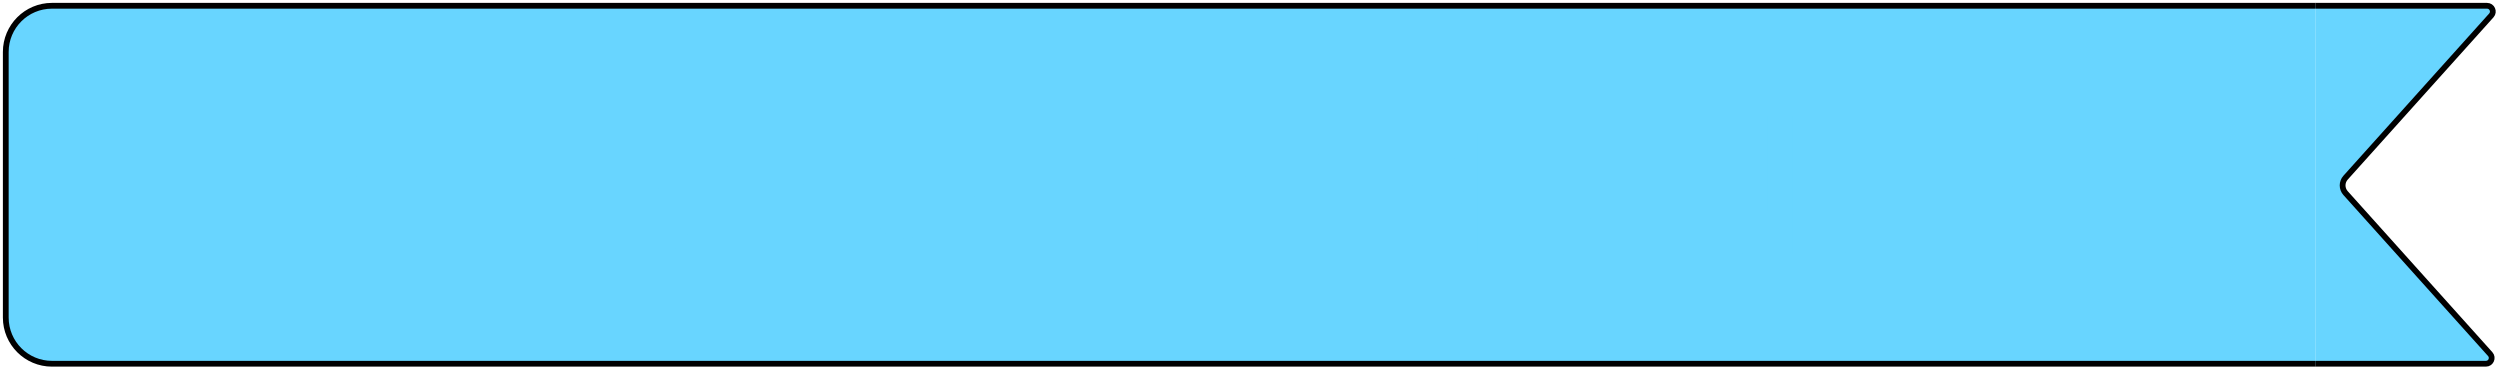 <?xml version="1.0" encoding="UTF-8"?> <svg xmlns="http://www.w3.org/2000/svg" width="433" height="64" viewBox="0 0 433 64" fill="none"> <path d="M1 9C1 4.582 4.582 1 9 1H401V63H9C4.582 63 1 59.418 1 55V9Z" fill="#68D5FF"></path> <path d="M38.568 44V22.944H46.12V44H49.32V20H35.368V44H38.568ZM56.999 52V41.6C58.248 43.296 60.103 44.32 62.248 44.32C66.632 44.32 69.927 40.896 69.927 36C69.927 31.104 66.632 27.68 62.248 27.68C60.103 27.68 58.248 28.704 56.999 30.4V28H53.8V52H56.999ZM61.864 41.376C59.08 41.376 56.999 39.232 56.999 36C56.999 32.768 59.08 30.624 61.864 30.624C64.647 30.624 66.728 32.768 66.728 36C66.728 39.232 64.647 41.376 61.864 41.376ZM80.143 44.32C84.783 44.32 88.239 40.896 88.239 36C88.239 31.104 84.783 27.68 80.143 27.68C75.503 27.68 72.047 31.104 72.047 36C72.047 40.896 75.503 44.32 80.143 44.32ZM80.143 41.376C77.359 41.376 75.247 39.232 75.247 36C75.247 32.768 77.359 30.624 80.143 30.624C82.927 30.624 85.039 32.768 85.039 36C85.039 39.232 82.927 41.376 80.143 41.376ZM102.513 44L106.993 30.176V44H110.193V28H104.881L100.913 41.184L96.945 28H91.537V44H94.481V30.176L98.93 44H102.513ZM121.6 44.32C126.24 44.32 129.696 40.896 129.696 36C129.696 31.104 126.24 27.68 121.6 27.68C116.96 27.68 113.504 31.104 113.504 36C113.504 40.896 116.96 44.32 121.6 44.32ZM121.6 41.376C118.816 41.376 116.704 39.232 116.704 36C116.704 32.768 118.816 30.624 121.6 30.624C124.384 30.624 126.496 32.768 126.496 36C126.496 39.232 124.384 41.376 121.6 41.376ZM136.194 28H132.994V44H136.194V35.584L143.842 44H147.906L139.81 35.296L147.33 28H143.074L136.194 35.104V28ZM156.338 44.32C160.978 44.32 164.434 40.896 164.434 36C164.434 31.104 160.978 27.68 156.338 27.68C151.698 27.68 148.242 31.104 148.242 36C148.242 40.896 151.698 44.32 156.338 44.32ZM156.338 41.376C153.554 41.376 151.442 39.232 151.442 36C151.442 32.768 153.554 30.624 156.338 30.624C159.122 30.624 161.234 32.768 161.234 36C161.234 39.232 159.122 41.376 156.338 41.376ZM165.94 41.056V48.32H168.884V44H180.628V48.32H183.572V41.056H181.332V28H169.012C168.948 37.376 168.308 39.552 167.508 41.056H165.94ZM171.572 37.248C171.764 35.808 171.892 33.824 171.924 30.944H178.132V41.056H170.74C171.06 40.256 171.316 39.104 171.572 37.248ZM204.441 41.056H196.889V33.12H203.801V30.176H196.889V22.944H204.441V20H193.689V44H204.441V41.056ZM217.628 44H221.116L215.26 31.68L220.764 20H217.308L213.436 28.96L209.564 20H206.108L211.612 31.68L205.756 44H209.244L213.436 34.432L217.628 44ZM226.788 20L221.412 44H224.644L225.892 38.112H232.484L233.732 44H236.964L231.588 20H226.788ZM226.532 35.168L229.188 22.56L231.844 35.168H226.532ZM251.1 44L255.964 22.4V44H259.164V20H253.596L249.308 39.776L244.924 20H239.452V44H242.396V22.304L247.228 44H251.1ZM263.026 25.568C263.026 28.768 264.786 30.656 266.962 32.16L269.49 33.92C271.122 35.04 272.338 36.32 272.338 38.304C272.338 40.224 271.09 41.376 269.106 41.376C267.154 41.376 265.874 39.968 265.874 37.696V36.128H262.674V37.92C262.674 42.048 265.554 44.32 269.106 44.32C272.658 44.32 275.538 42.208 275.538 37.92C275.538 34.816 273.778 32.992 271.634 31.488L269.042 29.632C267.474 28.576 266.226 27.456 266.226 25.568C266.226 23.648 267.378 22.624 269.074 22.624C270.866 22.624 271.986 23.712 271.986 26.176V27.552H275.186V26.08C275.186 21.76 272.498 19.68 269.074 19.68C265.746 19.68 263.026 21.376 263.026 25.568ZM285.085 44V22.944H290.109V20H276.861V22.944H281.885V44H285.085ZM292.368 20V36.608C292.368 41.824 294.96 44.32 299.28 44.32C303.6 44.32 306.192 41.824 306.192 36.608V20H302.992V36.608C302.992 40.128 301.584 41.376 299.28 41.376C296.944 41.376 295.568 40.128 295.568 36.608V20H292.368ZM317.146 20H310.522V44H317.146C321.626 44 324.346 41.408 324.346 36V28C324.346 22.592 321.626 20 317.146 20ZM317.146 41.056H313.722V22.944H317.146C319.674 22.944 321.146 24.256 321.146 28V36C321.146 39.744 319.61 41.056 317.146 41.056ZM339.268 41.056H331.716V33.12H338.628V30.176H331.716V22.944H339.268V20H328.516V44H339.268V41.056ZM348.135 20H342.791V44H345.735V22.016L351.655 44H356.935V20H353.991V41.728L348.135 20ZM367.586 44V22.944H372.61V20H359.362V22.944H364.386V44H367.586ZM374.421 25.568C374.421 28.768 376.181 30.656 378.357 32.16L380.885 33.92C382.517 35.04 383.733 36.32 383.733 38.304C383.733 40.224 382.485 41.376 380.501 41.376C378.549 41.376 377.269 39.968 377.269 37.696V36.128H374.069V37.92C374.069 42.048 376.949 44.32 380.501 44.32C384.053 44.32 386.933 42.208 386.933 37.92C386.933 34.816 385.173 32.992 383.029 31.488L380.437 29.632C378.869 28.576 377.621 27.456 377.621 25.568C377.621 23.648 378.773 22.624 380.469 22.624C382.261 22.624 383.381 23.712 383.381 26.176V27.552H386.581V26.08C386.581 21.76 383.893 19.68 380.469 19.68C377.141 19.68 374.421 21.376 374.421 25.568Z" fill="#68D5FF"></path> <path d="M0.5 9C0.5 4.306 4.306 0.5 9 0.5H401V1.5H9C4.858 1.5 1.5 4.858 1.5 9H0.5ZM401 63.5H9C4.306 63.5 0.5 59.694 0.5 55H1.5C1.5 59.142 4.858 62.5 9 62.5H401V63.5ZM9 63.5C4.306 63.5 0.5 59.694 0.5 55V9C0.5 4.306 4.306 0.5 9 0.5V1.5C4.858 1.5 1.5 4.858 1.5 9V55C1.5 59.142 4.858 62.5 9 62.5V63.5ZM401 1V63V1Z" fill="black"></path> <path fill-rule="evenodd" clip-rule="evenodd" d="M401 63L401 1L430.757 1C431.623 1 432.08 2.025 431.501 2.668L406.253 30.773C405.57 31.533 405.57 32.686 406.253 33.446L431.304 61.332C431.882 61.975 431.426 63 430.56 63L401 63Z" fill="#68D5FF"></path> <path d="M401 1L430.757 1C431.623 1 432.08 2.025 431.501 2.668L406.253 30.773C405.57 31.533 405.57 32.686 406.253 33.446L431.304 61.332C431.882 61.975 431.426 63 430.56 63L401 63" stroke="black"></path> </svg> 
